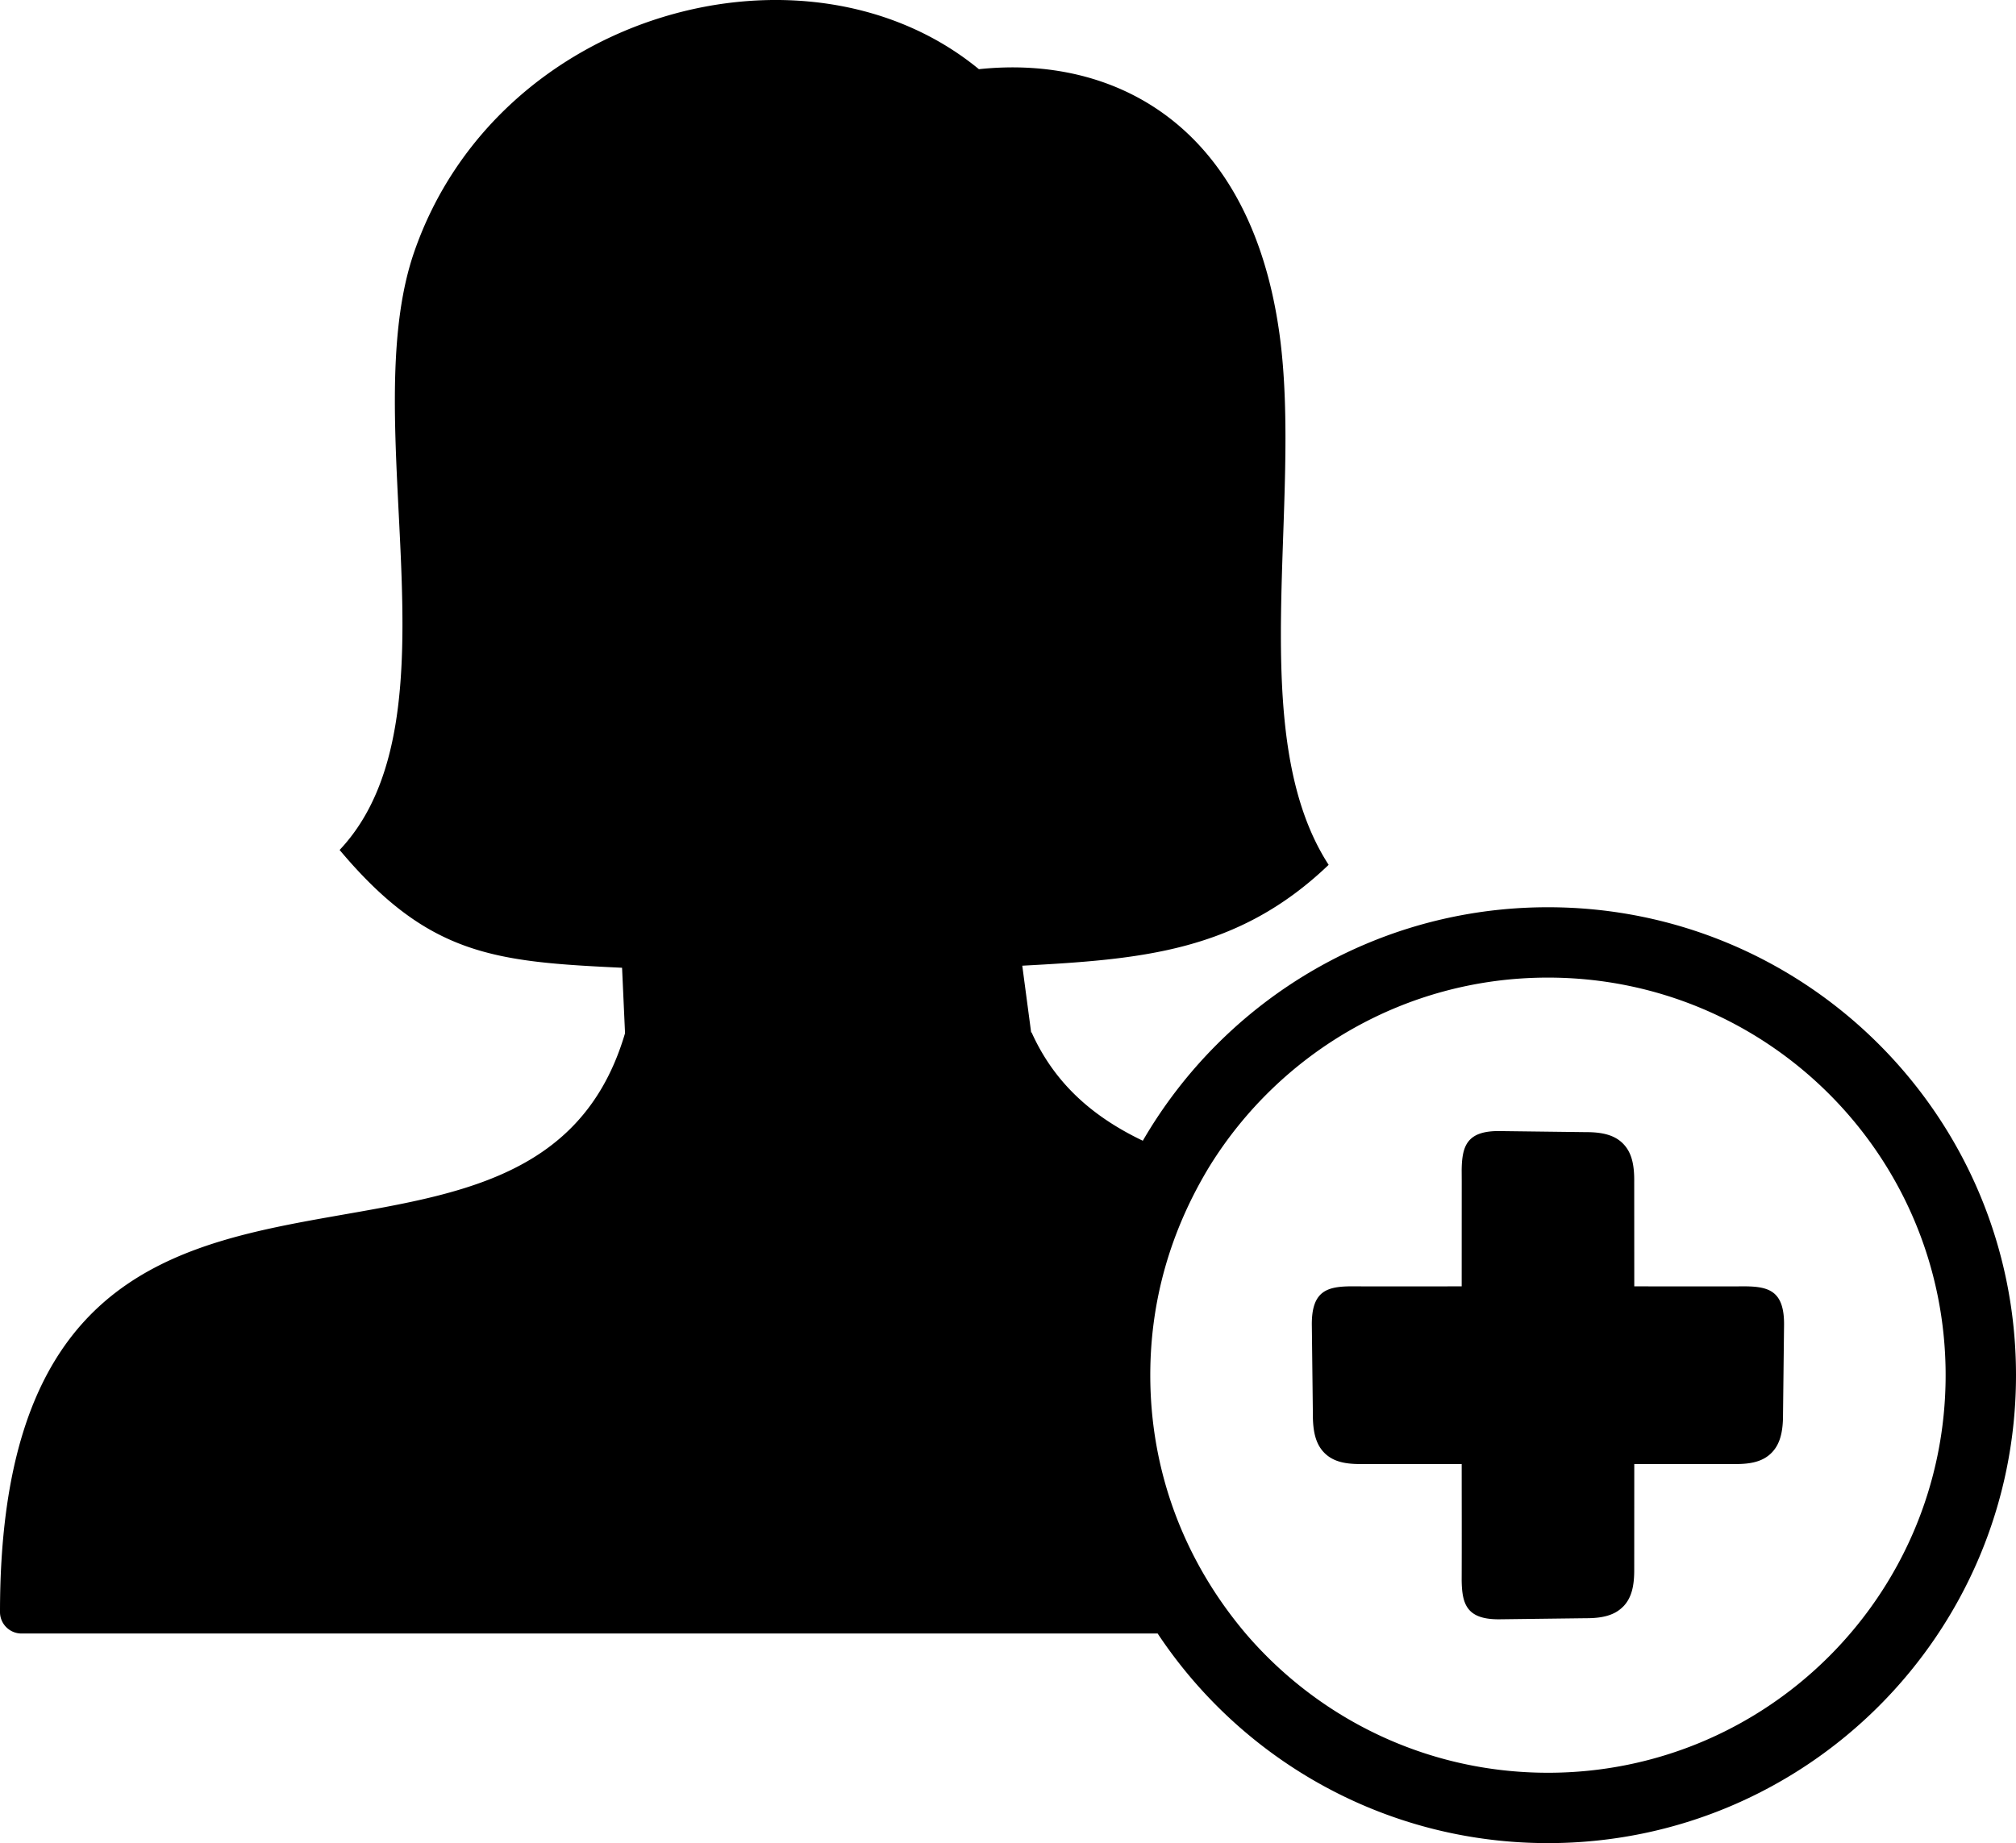 <svg xmlns="http://www.w3.org/2000/svg" shape-rendering="geometricPrecision" text-rendering="geometricPrecision" image-rendering="optimizeQuality" fill-rule="evenodd" clip-rule="evenodd" viewBox="0 0 512 468.202"><path d="M86.253 215.917c31.577-33.485 3.809-108.073 18.925-151.868 21.23-61.424 99.711-82.416 143.435-46.472 34.285-3.651 68.834 14.032 76.284 66.892 6.091 43.235-9.072 101.865 12.537 135.222-23.09 22.125-47.646 24.005-77.809 25.622l2.256 16.973.11-.028c6.007 13.367 16.036 21.675 28.247 27.521a119.338 119.338 0 0118.841-24.497c21.511-21.511 51.23-34.817 84.051-34.817 32.82 0 62.542 13.306 84.053 34.817 21.51 21.511 34.817 51.23 34.817 84.051 0 32.82-13.307 62.542-34.817 84.052-21.511 21.511-51.233 34.817-84.053 34.817-32.821 0-62.54-13.306-84.051-34.817a119.55 119.55 0 01-15.074-18.428H5.455c-3.009 0-5.455-2.447-5.455-5.446 0-148.345 134.098-63.356 158.74-147.043l-.755-16.629c-32.36-1.531-49.17-3.045-71.732-29.922zm284.981 84.156l-.015-2.864c.093-6.045 1.259-10.016 9.757-9.884l21.77.27c4.525-.017 7.538.867 9.604 3.072 2.044 2.18 2.738 5.208 2.69 9.527l.016 26.577c9.437 0 18.878.036 28.315-.005 5.944.083 9.85 1.246 9.722 9.978l-.261 22.538c.021 4.607-.82 7.672-2.92 9.785-2.141 2.155-5.12 2.886-9.364 2.838l-25.492.015-.013 26.852c.013 4.163-.697 7.102-2.693 9.229l-.253.242c-2.066 2.031-5.014 2.849-9.351 2.829l-21.77.271c-8.492.131-9.662-3.833-9.757-9.872.039-9.85.011-19.701.004-29.551l-25.81-.013c-4.086.009-6.972-.735-9.065-2.84-2.101-2.113-2.94-5.18-2.92-9.783l-.262-22.54c-.128-8.732 3.781-9.893 9.72-9.98 9.446.041 18.892.013 28.337.007l.011-26.698zm-64.058-3.783c-9.853 16.227-15.041 34.026-15.041 53.043 0 24.428 8.606 47.165 24.229 65.624 18.524 21.649 46.041 35.373 76.766 35.373 55.78 0 100.997-45.217 100.997-100.997 0-55.779-45.217-100.996-100.997-100.996-36.316 0-68.155 19.175-85.954 47.953z"/></svg>